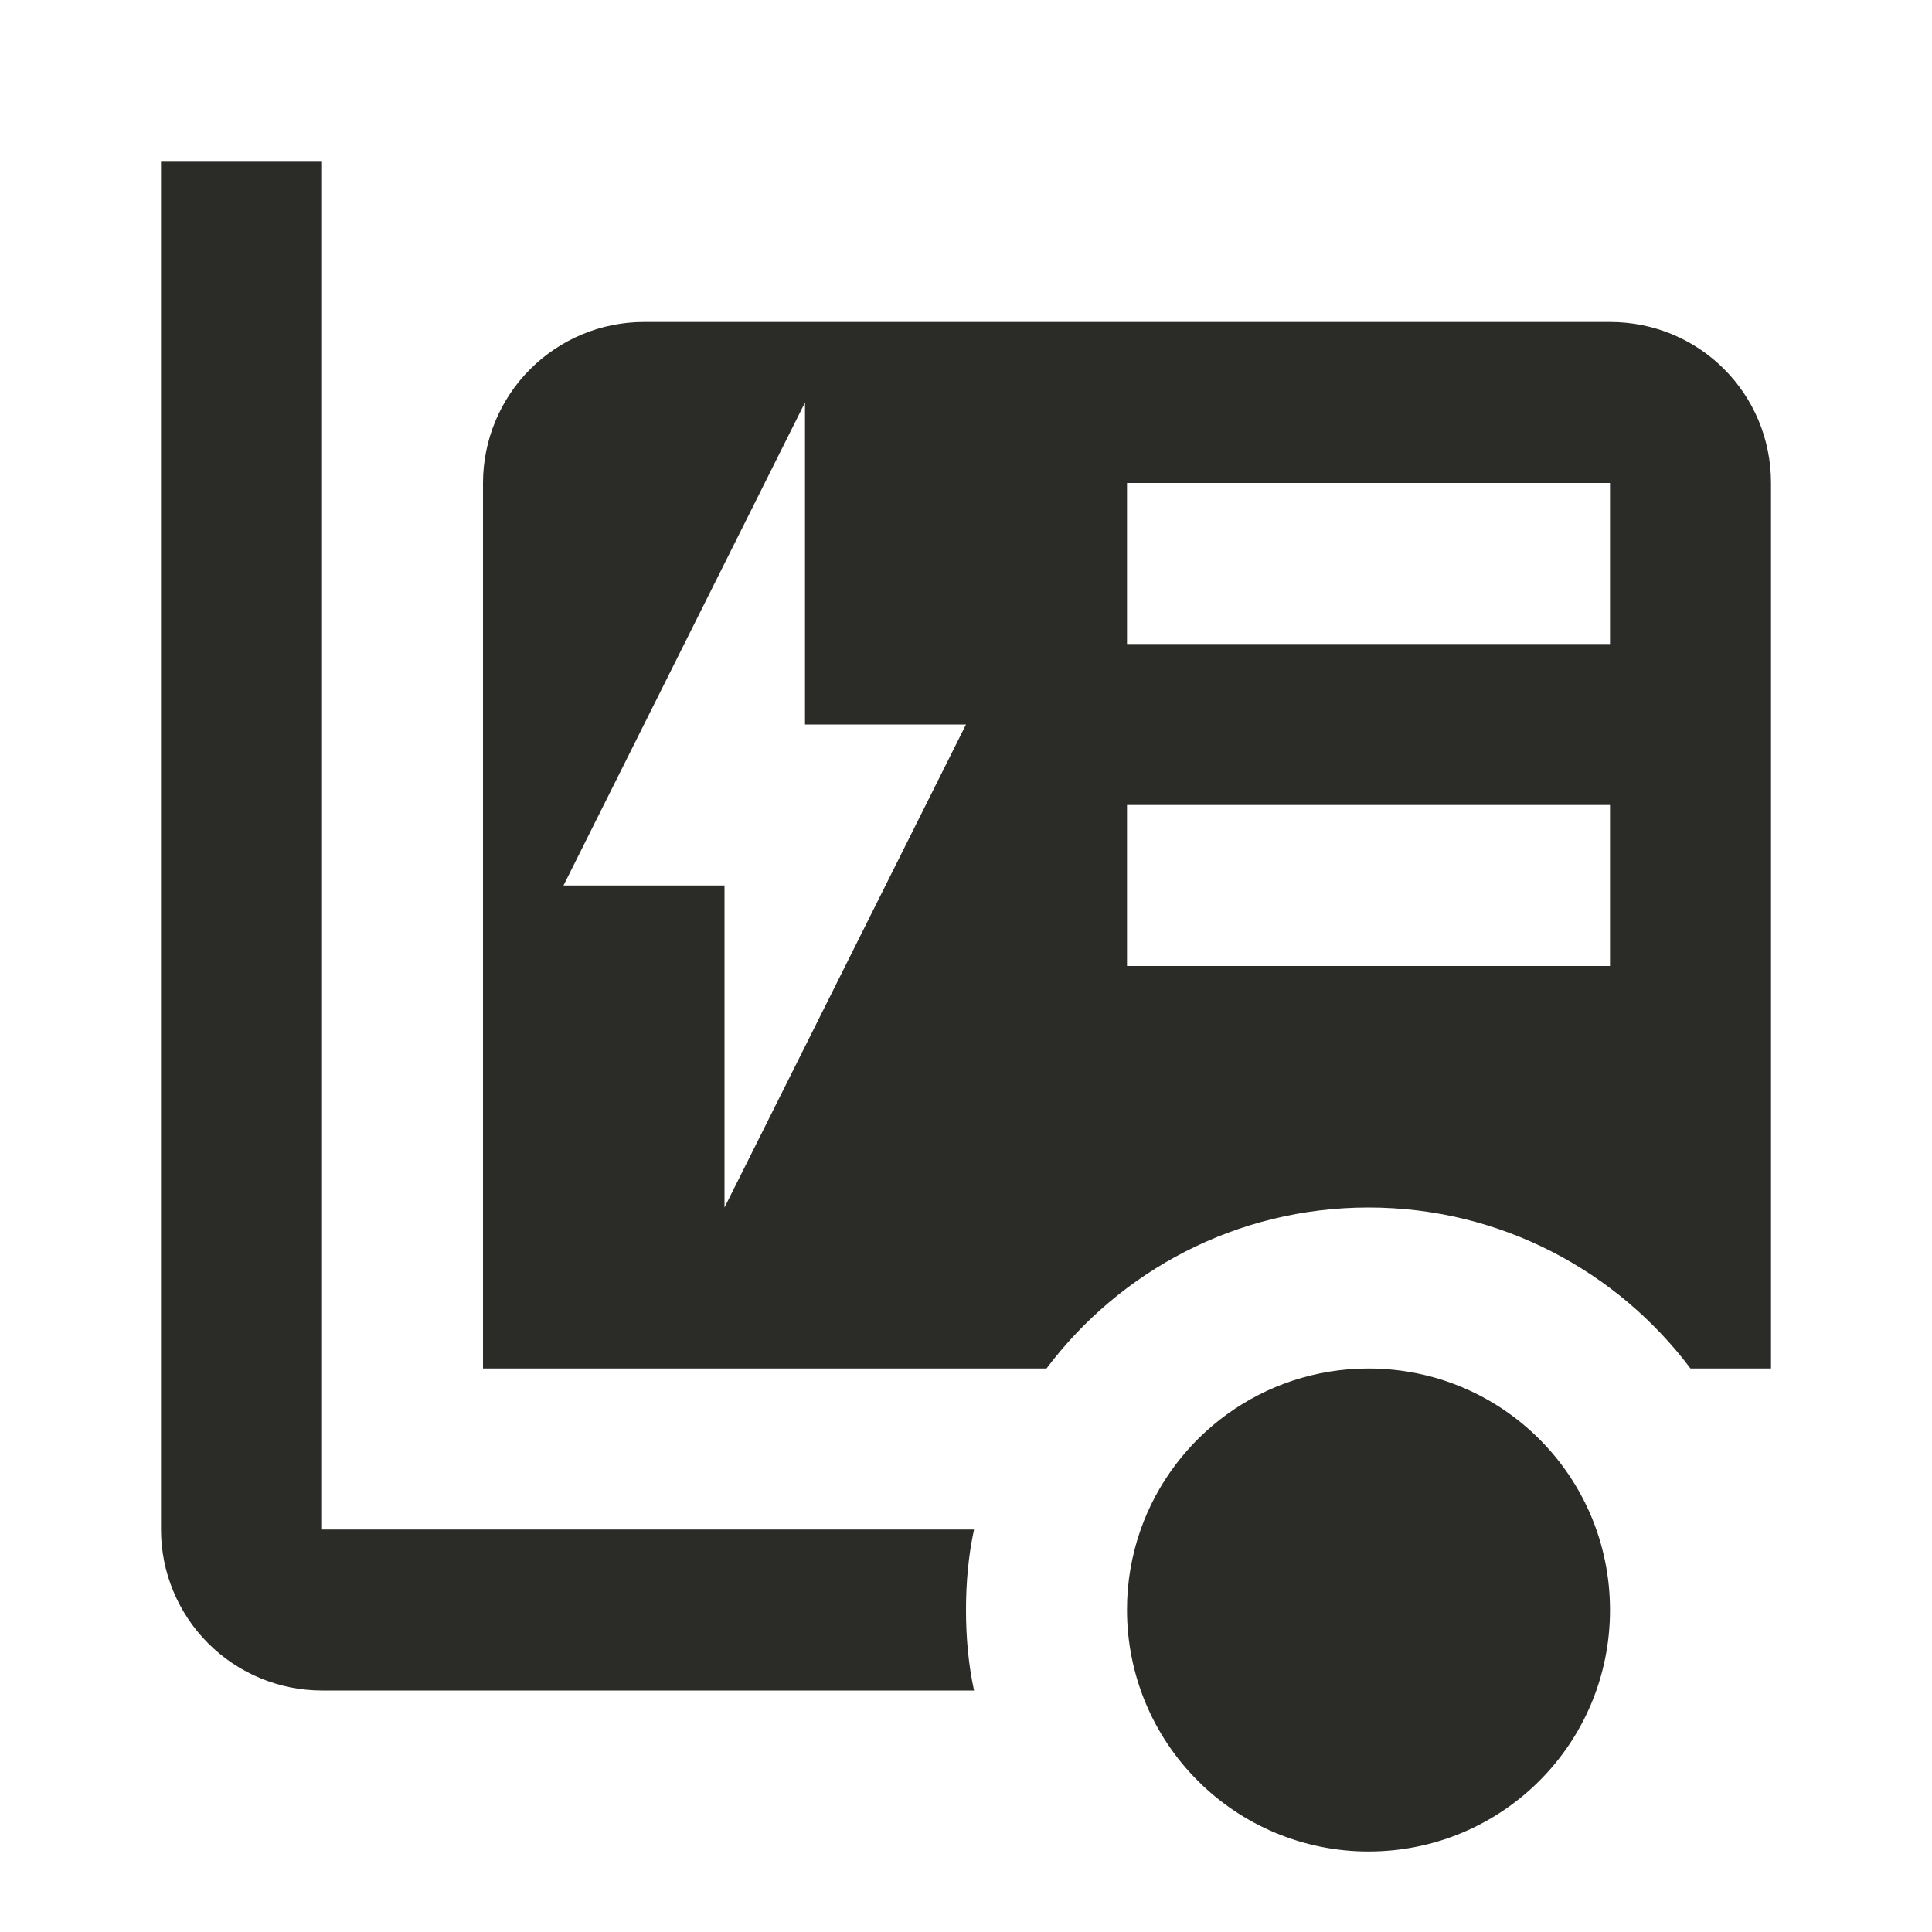 <svg width="24" height="24" viewBox="0 0 24 24" fill="none" xmlns="http://www.w3.org/2000/svg">
<path d="M4 2H2V19C2 19.53 2.211 20.039 2.586 20.414C2.961 20.789 3.47 21 4 21H12.1C12.03 20.68 12 20.34 12 20C12 19.66 12.03 19.32 12.1 19H4V2ZM13 17C13.91 15.79 15.36 15 17 15C18.64 15 20.09 15.79 21 17H22V6C22 4.89 21.11 4 20 4H8C7.47 4 6.961 4.211 6.586 4.586C6.211 4.961 6 5.47 6 6V17H13ZM20 6V8H14V6H20ZM14 10H20V12H14V10ZM7 11L10 5V9H12L9 15V11H7ZM14.17 19C14.057 19.321 13.999 19.659 14 20C14 20.796 14.316 21.559 14.879 22.121C15.441 22.684 16.204 23 17 23C18.66 23 20 21.66 20 20C20 18.34 18.66 17 17 17C15.69 17 14.58 17.84 14.17 19Z" fill="#2B2C28"/>
</svg>
